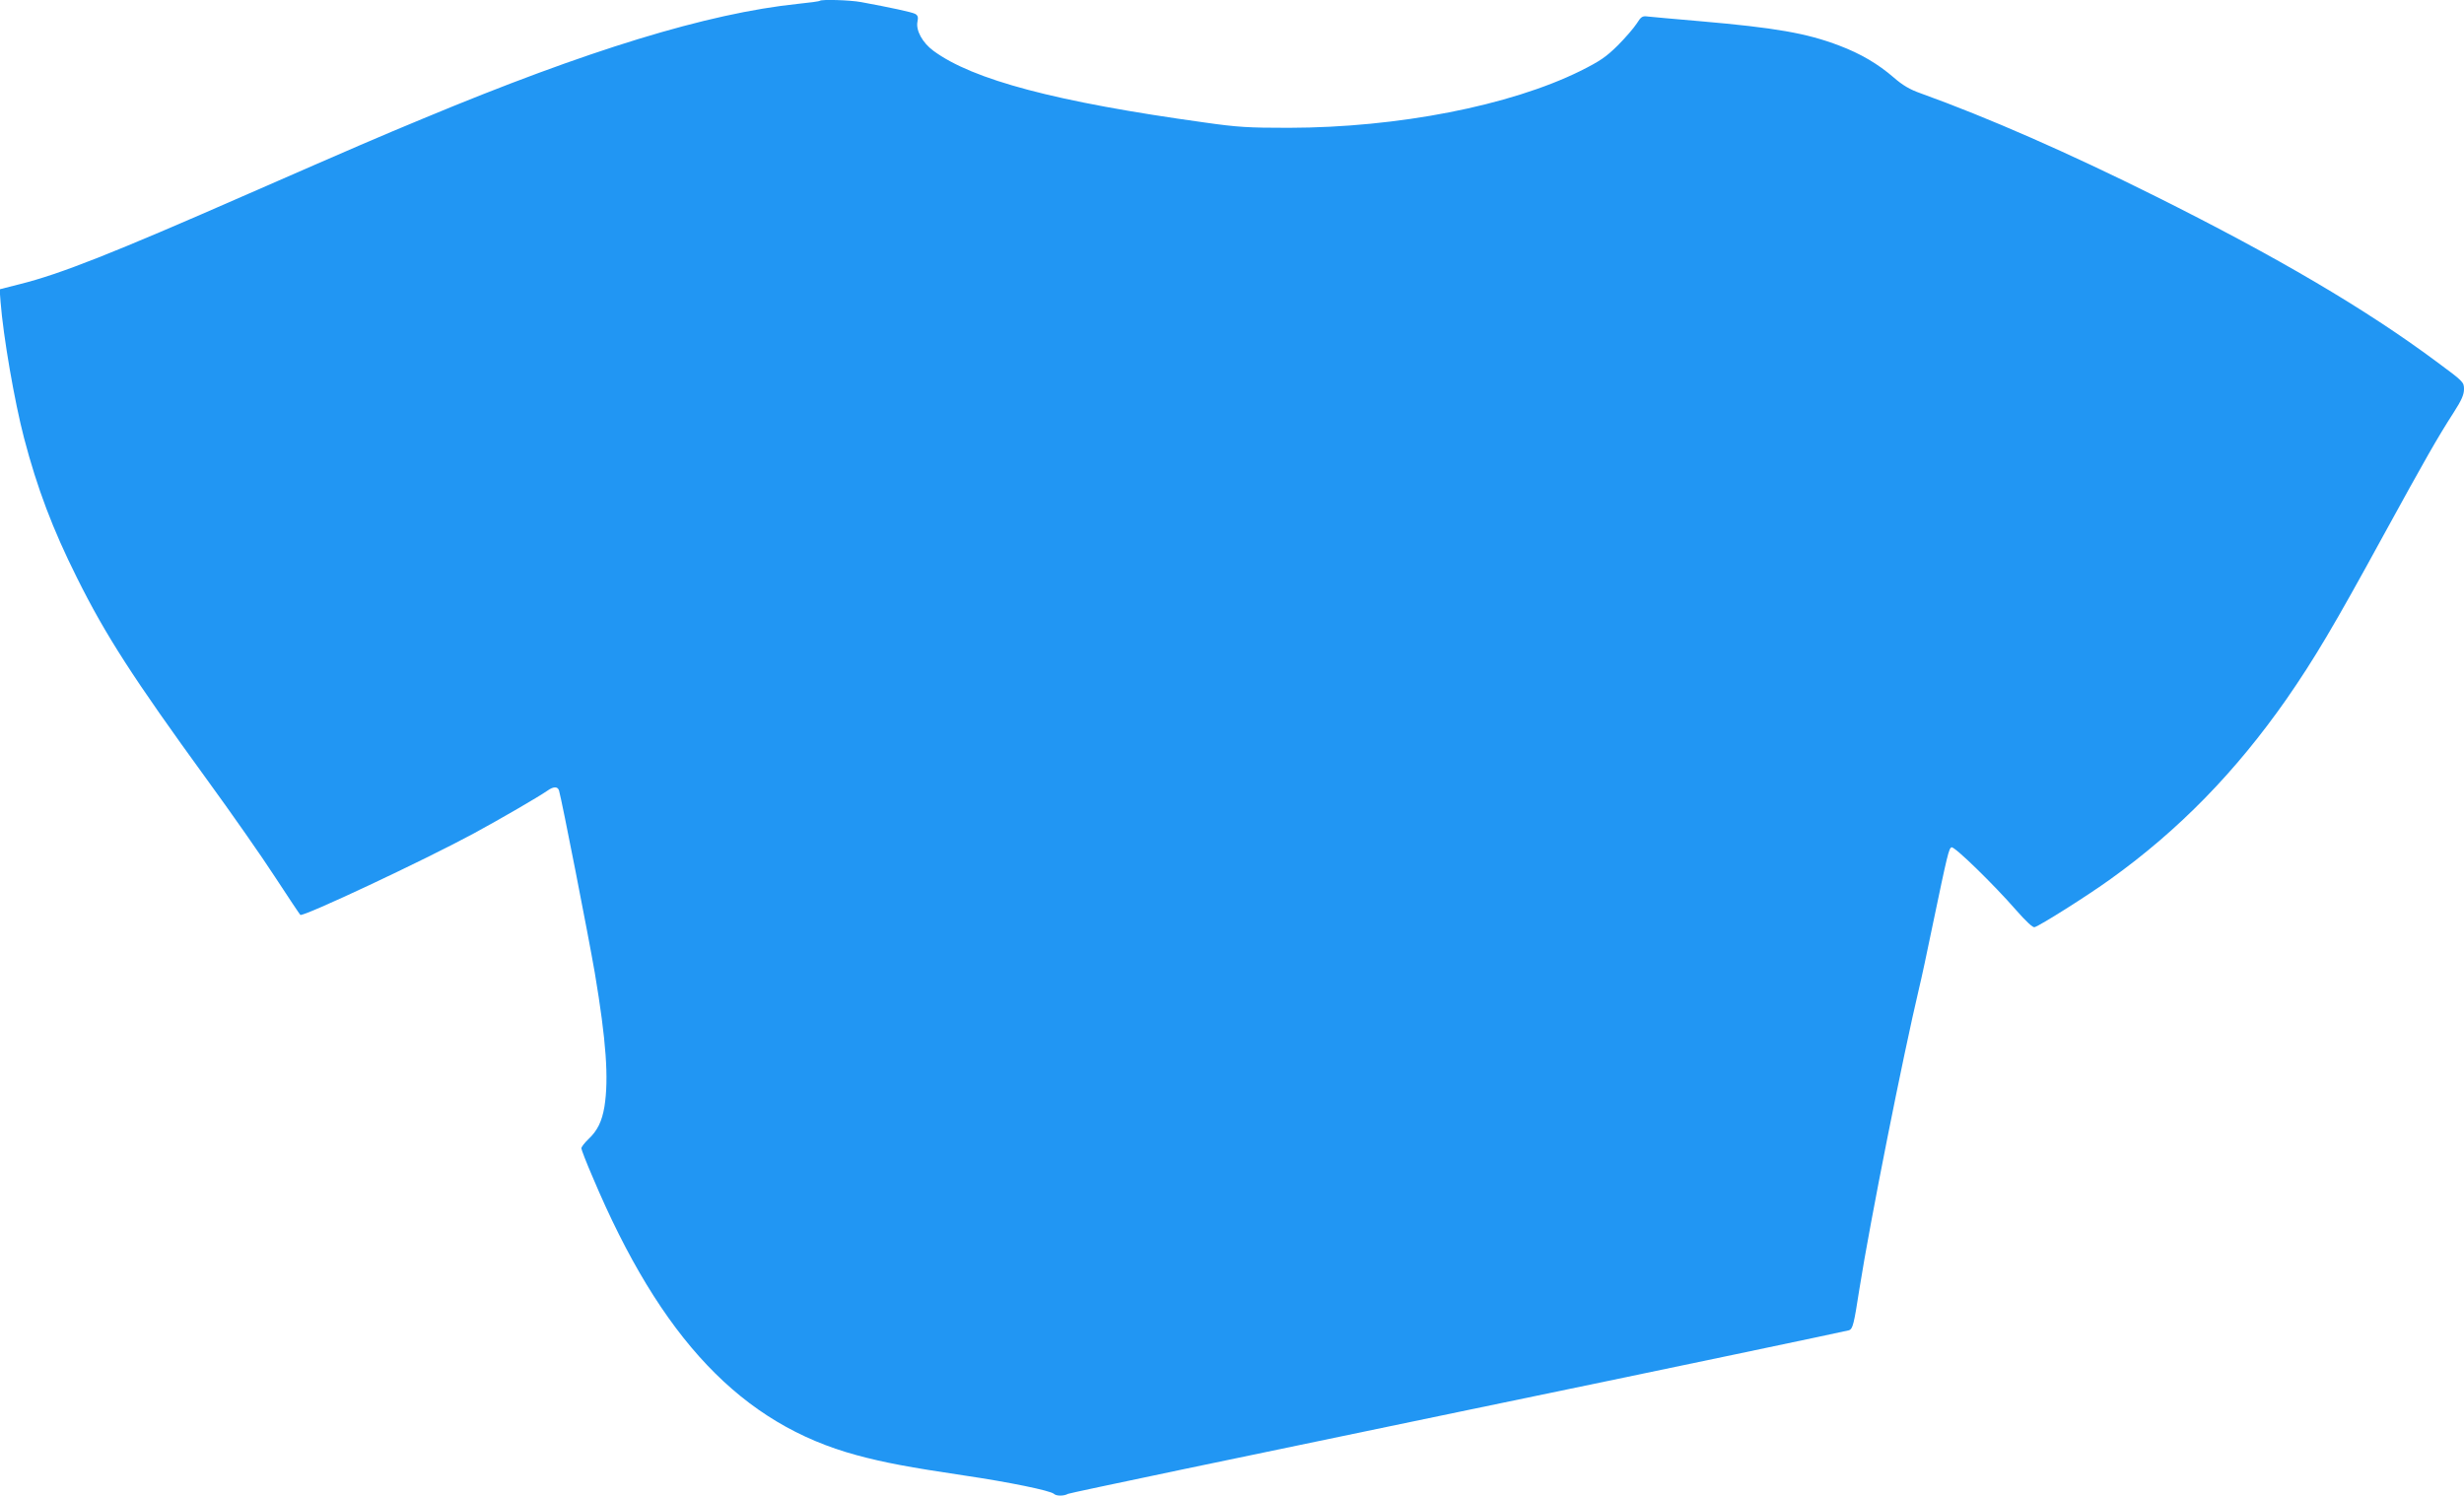 <?xml version="1.0" standalone="no"?>
<!DOCTYPE svg PUBLIC "-//W3C//DTD SVG 20010904//EN"
 "http://www.w3.org/TR/2001/REC-SVG-20010904/DTD/svg10.dtd">
<svg version="1.0" xmlns="http://www.w3.org/2000/svg"
 width="1280pt" height="777pt" viewBox="0 0 1280 777"
 preserveAspectRatio="xMidYMid meet">
<g transform="translate(0,777) scale(0.1,-0.1)"
fill="#2196f3" stroke="none">
<path d="M4259 7766 c-2 -3 -54 -10 -114 -16 -469 -49 -1093 -240 -1947 -596
-225 -93 -343 -144 -908 -391 -711 -312 -978 -417 -1186 -469 l-106 -27 5 -66
c14 -179 72 -516 122 -707 68 -260 149 -474 274 -724 149 -300 293 -523 676
-1050 126 -173 285 -400 353 -505 68 -104 128 -194 132 -198 12 -13 646 285
901 423 142 77 336 190 381 221 33 24 55 24 62 2 15 -52 152 -751 186 -948 59
-351 73 -548 50 -694 -13 -77 -36 -125 -84 -170 -20 -19 -36 -40 -36 -47 0 -6
26 -74 59 -150 354 -840 775 -1283 1371 -1444 144 -39 274 -63 555 -105 237
-35 451 -79 470 -96 12 -12 52 -12 73 0 9 5 922 196 2027 425 1106 229 2019
421 2031 425 19 8 25 32 53 213 57 359 226 1207 310 1563 11 44 43 193 71 330
77 369 84 398 98 403 16 5 220 -194 335 -326 52 -59 87 -92 96 -89 27 7 276
164 395 250 354 254 649 556 914 935 144 208 246 379 501 846 226 412 282 510
368 644 40 62 53 92 53 120 0 37 -3 40 -144 144 -366 272 -823 541 -1456 857
-457 228 -875 411 -1222 536 -57 20 -94 42 -140 82 -82 71 -172 124 -283 166
-170 65 -334 93 -725 127 -129 11 -250 22 -268 24 -30 4 -36 1 -60 -37 -15
-23 -59 -74 -98 -113 -61 -60 -91 -81 -195 -133 -365 -180 -946 -294 -1514
-295 -210 0 -265 3 -440 28 -767 106 -1201 221 -1406 372 -57 42 -92 106 -83
151 5 24 2 33 -12 41 -17 9 -128 33 -280 61 -59 11 -206 15 -215 7z"/>
</g>
</svg>
